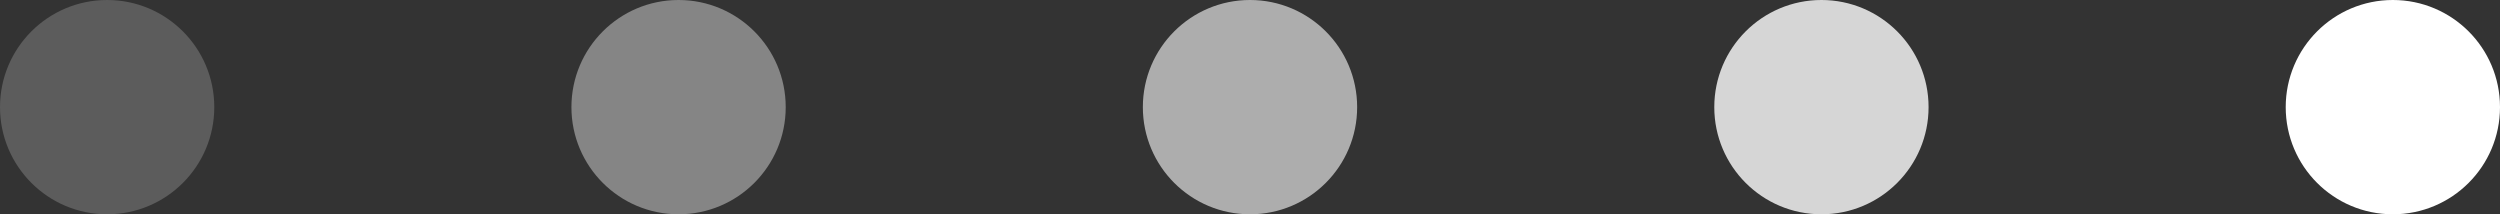 <svg xmlns="http://www.w3.org/2000/svg" width="70" height="6" viewBox="0 0 70 6">
  <rect x="0" y="0" width="70" height="6" fill="#333333" stroke="none"/>
  <defs>
    <style>
      .cls-1, .cls-2, .cls-3, .cls-4, .cls-5 {
        fill: #fff;
      }

      .cls-1 {
        opacity: 0.8;
      }

      .cls-3 {
        opacity: 0.6;
      }

      .cls-4 {
        opacity: 0.4;
      }

      .cls-5 {
        opacity: 0.2;
      }
    </style>
  </defs>
  <g id="그룹_6762" data-name="그룹 6762" transform="translate(-802 -2618)">
    <g id="그룹_6759" data-name="그룹 6759">
      <circle id="타원_408" data-name="타원 408" class="cls-1" cx="3" cy="3" r="3" transform="translate(856 2624) rotate(180)"/>
      <circle id="타원_412" data-name="타원 412" class="cls-2" cx="3" cy="3" r="3" transform="translate(872 2624) rotate(180)"/>
      <circle id="타원_409" data-name="타원 409" class="cls-3" cx="3" cy="3" r="3" transform="translate(840 2624) rotate(180)"/>
      <circle id="타원_410" data-name="타원 410" class="cls-4" cx="3" cy="3" r="3" transform="translate(824 2624) rotate(180)"/>
      <circle id="타원_411" data-name="타원 411" class="cls-5" cx="3" cy="3" r="3" transform="translate(808 2624) rotate(180)"/>
    </g>
  </g>
</svg>
